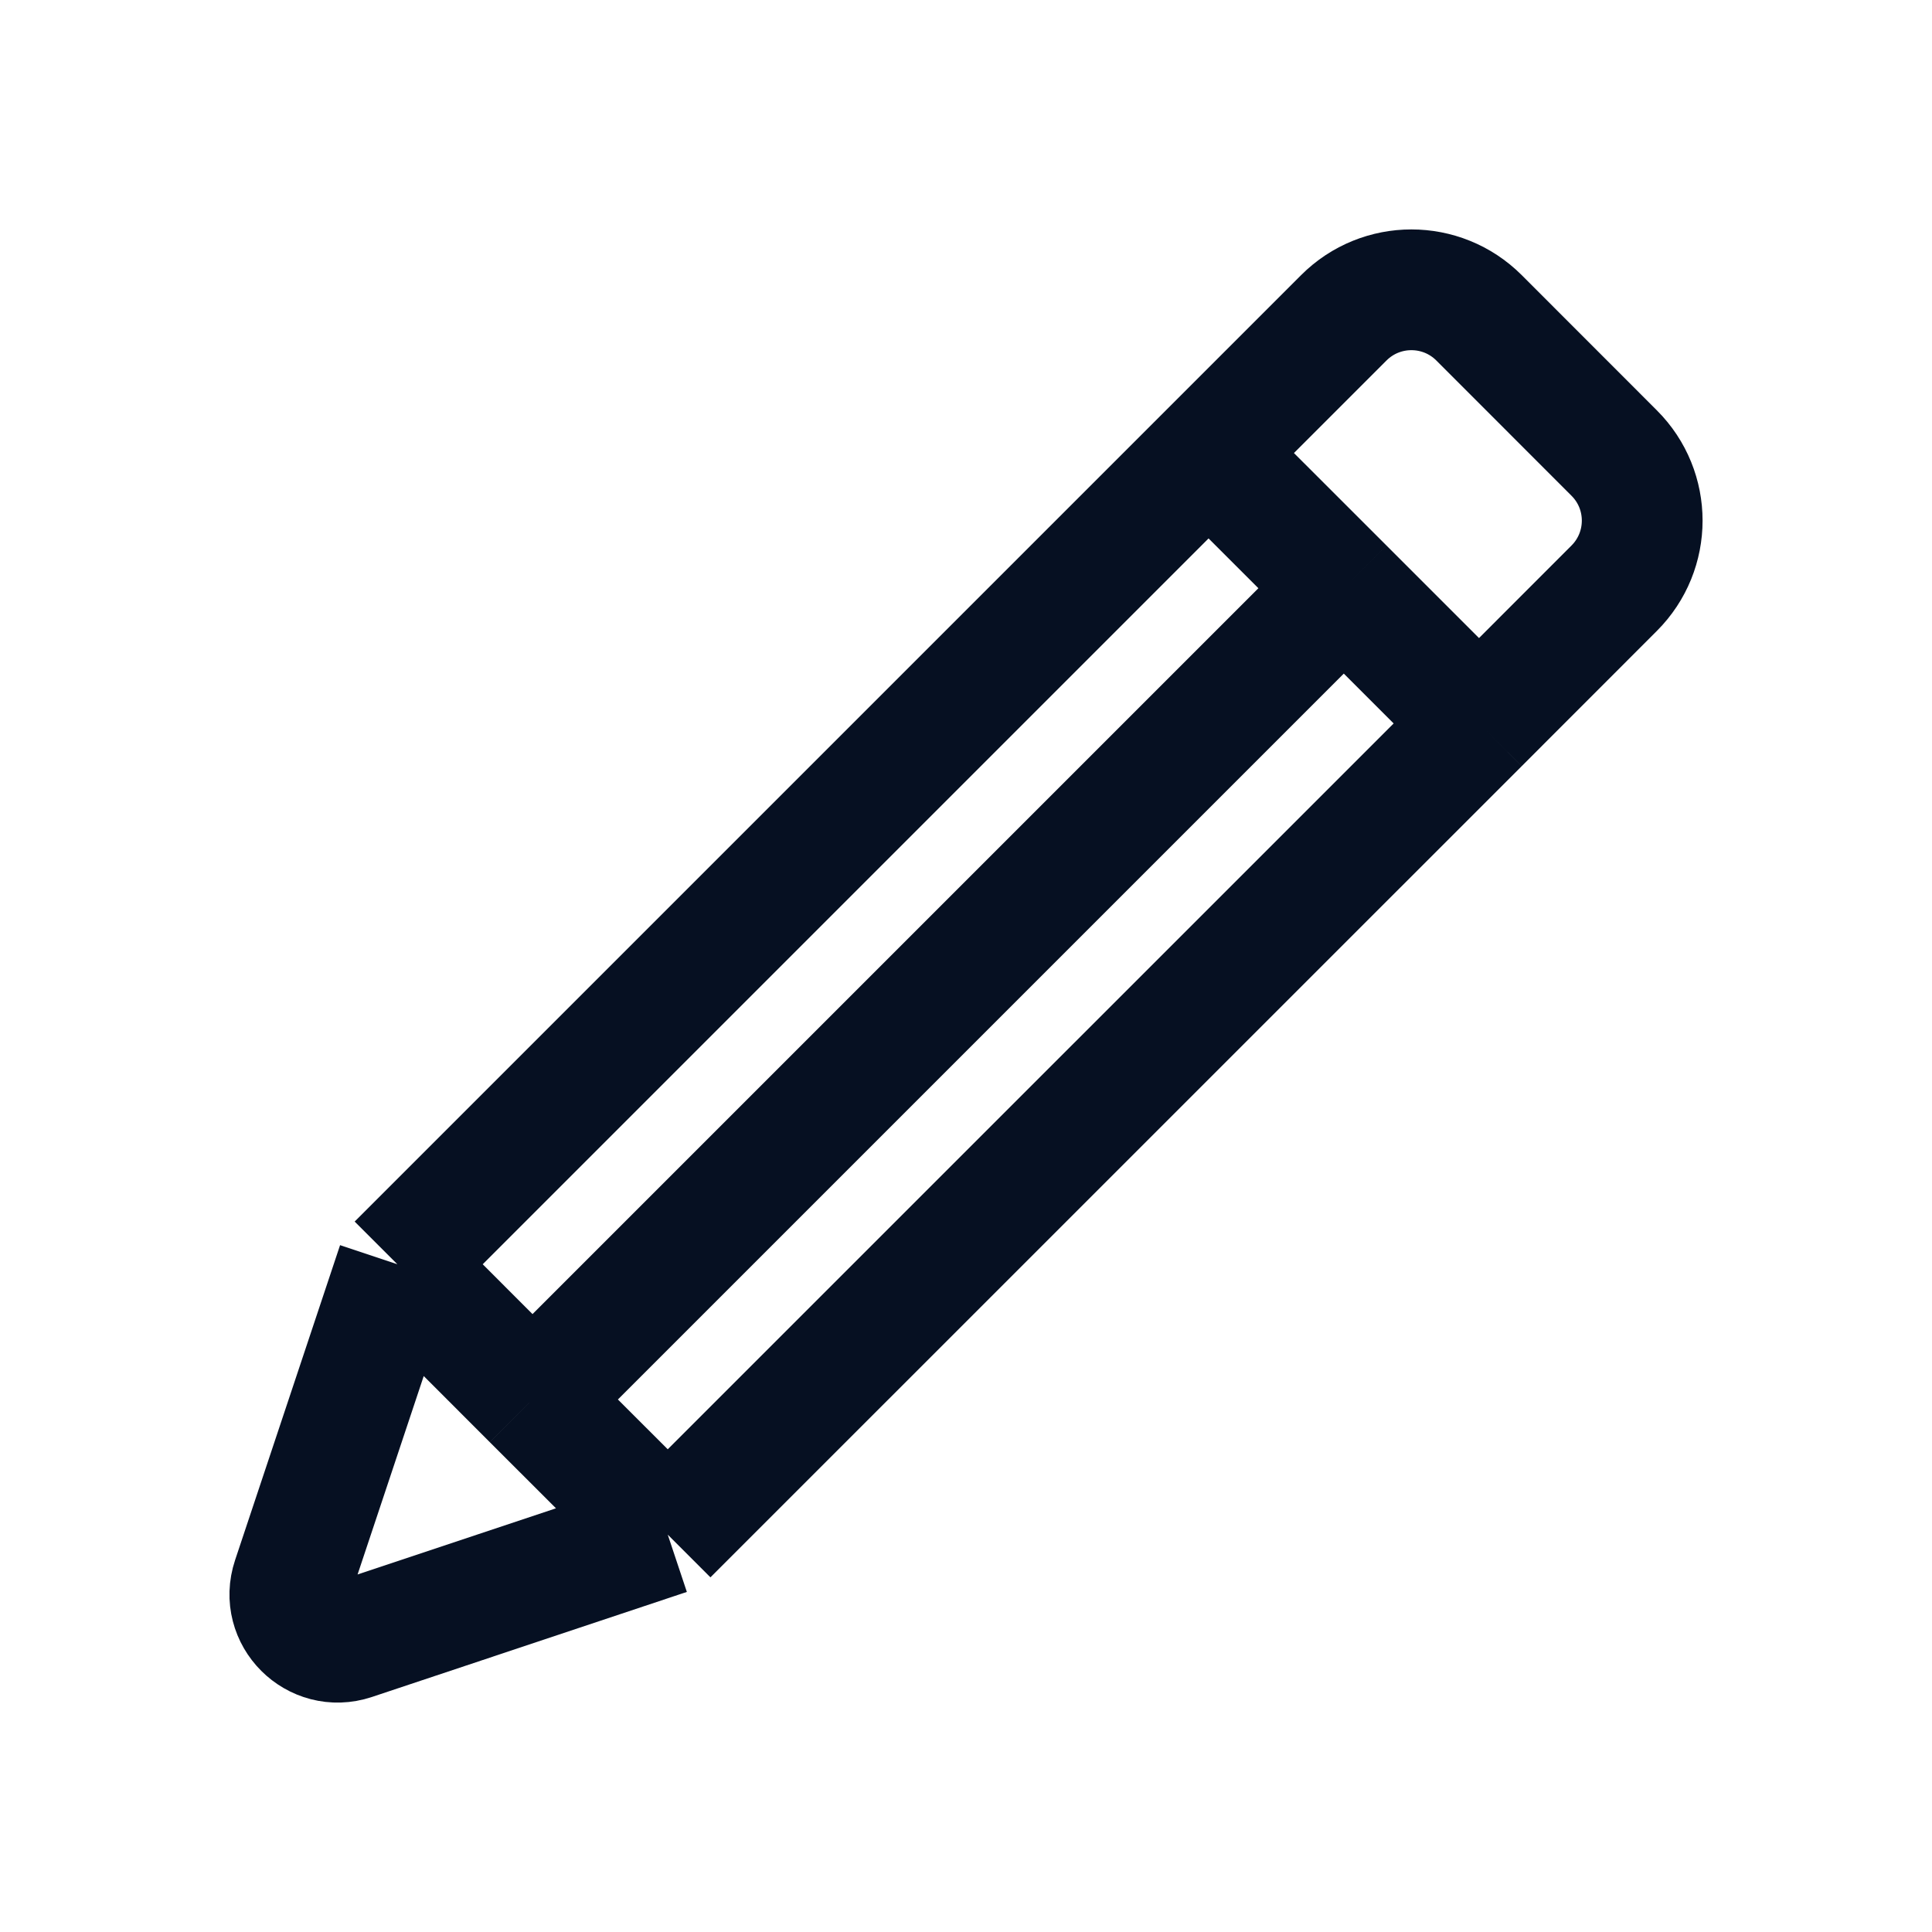<svg width="24" height="24" viewBox="0 0 24 24" fill="none" xmlns="http://www.w3.org/2000/svg">
<path d="M8.295 19.064L4.383 20.369C3.919 20.523 3.477 20.082 3.632 19.617L4.936 15.705M8.295 19.064L18.373 8.987M8.295 19.064L6.615 17.385M4.936 15.705L15.013 5.628M4.936 15.705L6.615 17.385M18.373 8.987L20.052 7.307C20.516 6.843 20.516 6.091 20.052 5.628L18.373 3.948C17.909 3.484 17.157 3.484 16.693 3.948L15.013 5.628M18.373 8.987L16.693 7.307M15.013 5.628L16.693 7.307M16.693 7.307L6.615 17.385" stroke="#061022" stroke-width="1.5"/>
</svg>
